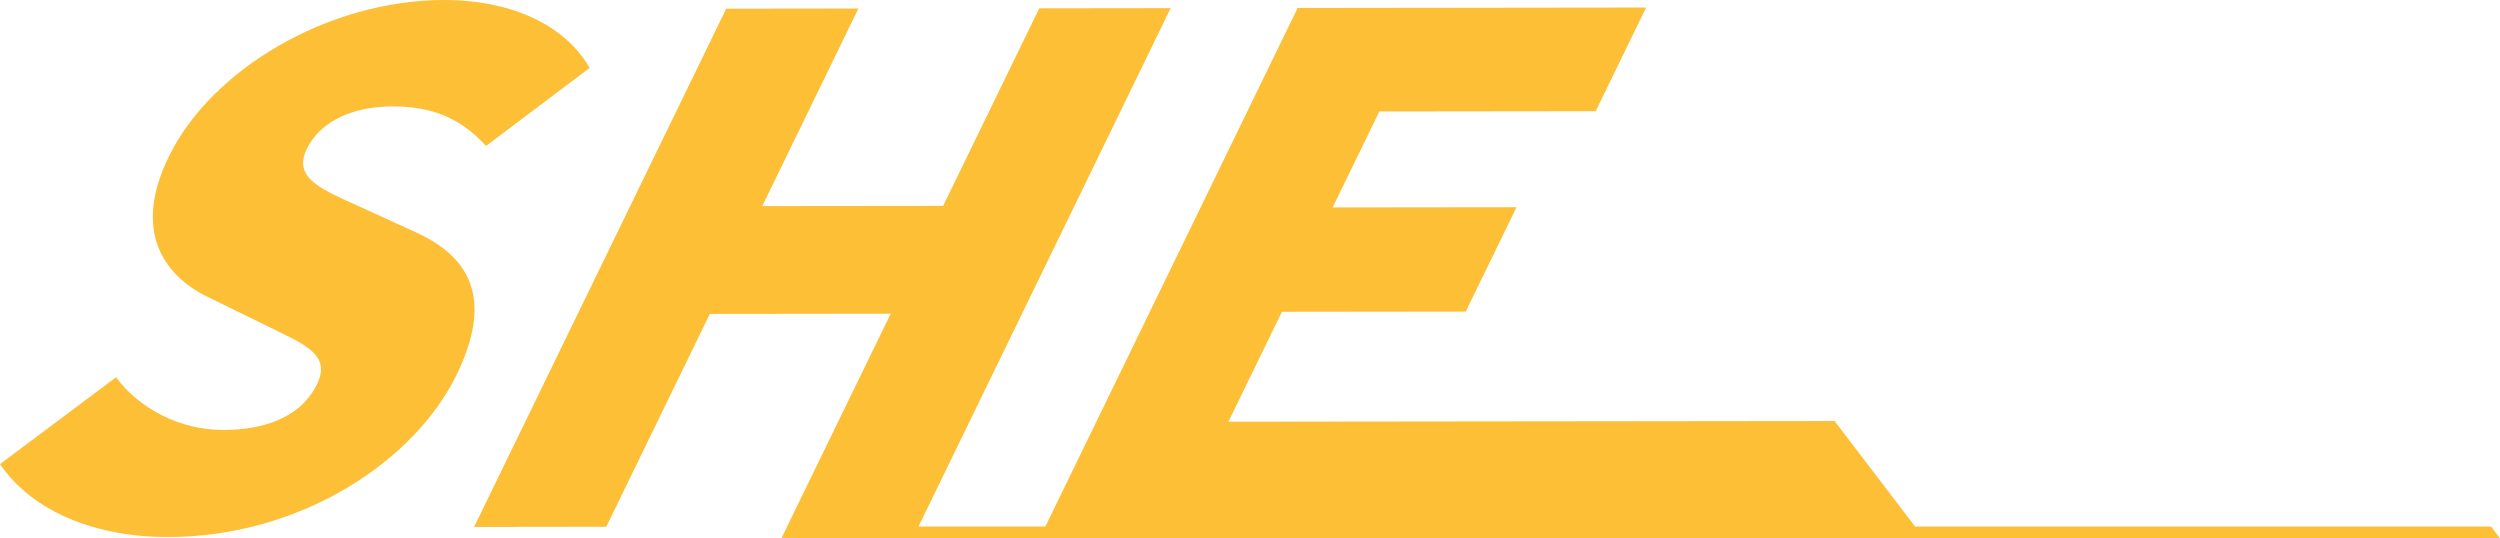 <?xml version="1.0" encoding="UTF-8"?><svg id="popup" xmlns="http://www.w3.org/2000/svg" viewBox="0 0 575 123.85"><path d="M0,106.75c7.61,11.15,22.35,16.79,38.67,16.77,30.57-.04,56.71-17.5,66.36-37.34,8.17-16.8,3.66-26.71-9.08-32.61l-12.91-5.9c-9.18-4.15-15.75-6.7-12.48-13.42,3.04-6.24,10.35-9.77,19.69-9.78,9.85-.01,16.1,3.18,21.54,9.09l23.83-17.94C129.65,5.24,116.76-.02,102.16,0c-26.83,.03-53.63,16.06-63.36,36.06-8.41,17.28-1.07,27.66,9.76,32.61l13.02,6.38c8.77,4.31,14.64,6.54,11.29,13.42-3.11,6.4-10.32,10.41-21.53,10.42-10.02,.01-19.32-4.93-24.65-12.12L0,106.75Z" style="fill:#fcbf35;"/><polygon points="572.98 121.11 440.47 121.11 421.95 96.83 282.54 96.99 294.84 71.71 337.12 71.66 348.8 47.66 306.51 47.71 317.25 25.63 367.01 25.57 378.61 1.73 298.46 1.83 240.43 121.11 211.25 121.11 269.25 1.87 239.03 1.91 216.92 47.35 175.32 47.4 197.43 1.96 167.03 2 109.04 121.2 139.44 121.16 163.26 72.2 204.86 72.15 181.04 121.11 181.05 121.11 179.7 123.85 575 123.85 572.98 121.11" style="fill:#fcbf35;"/></svg>